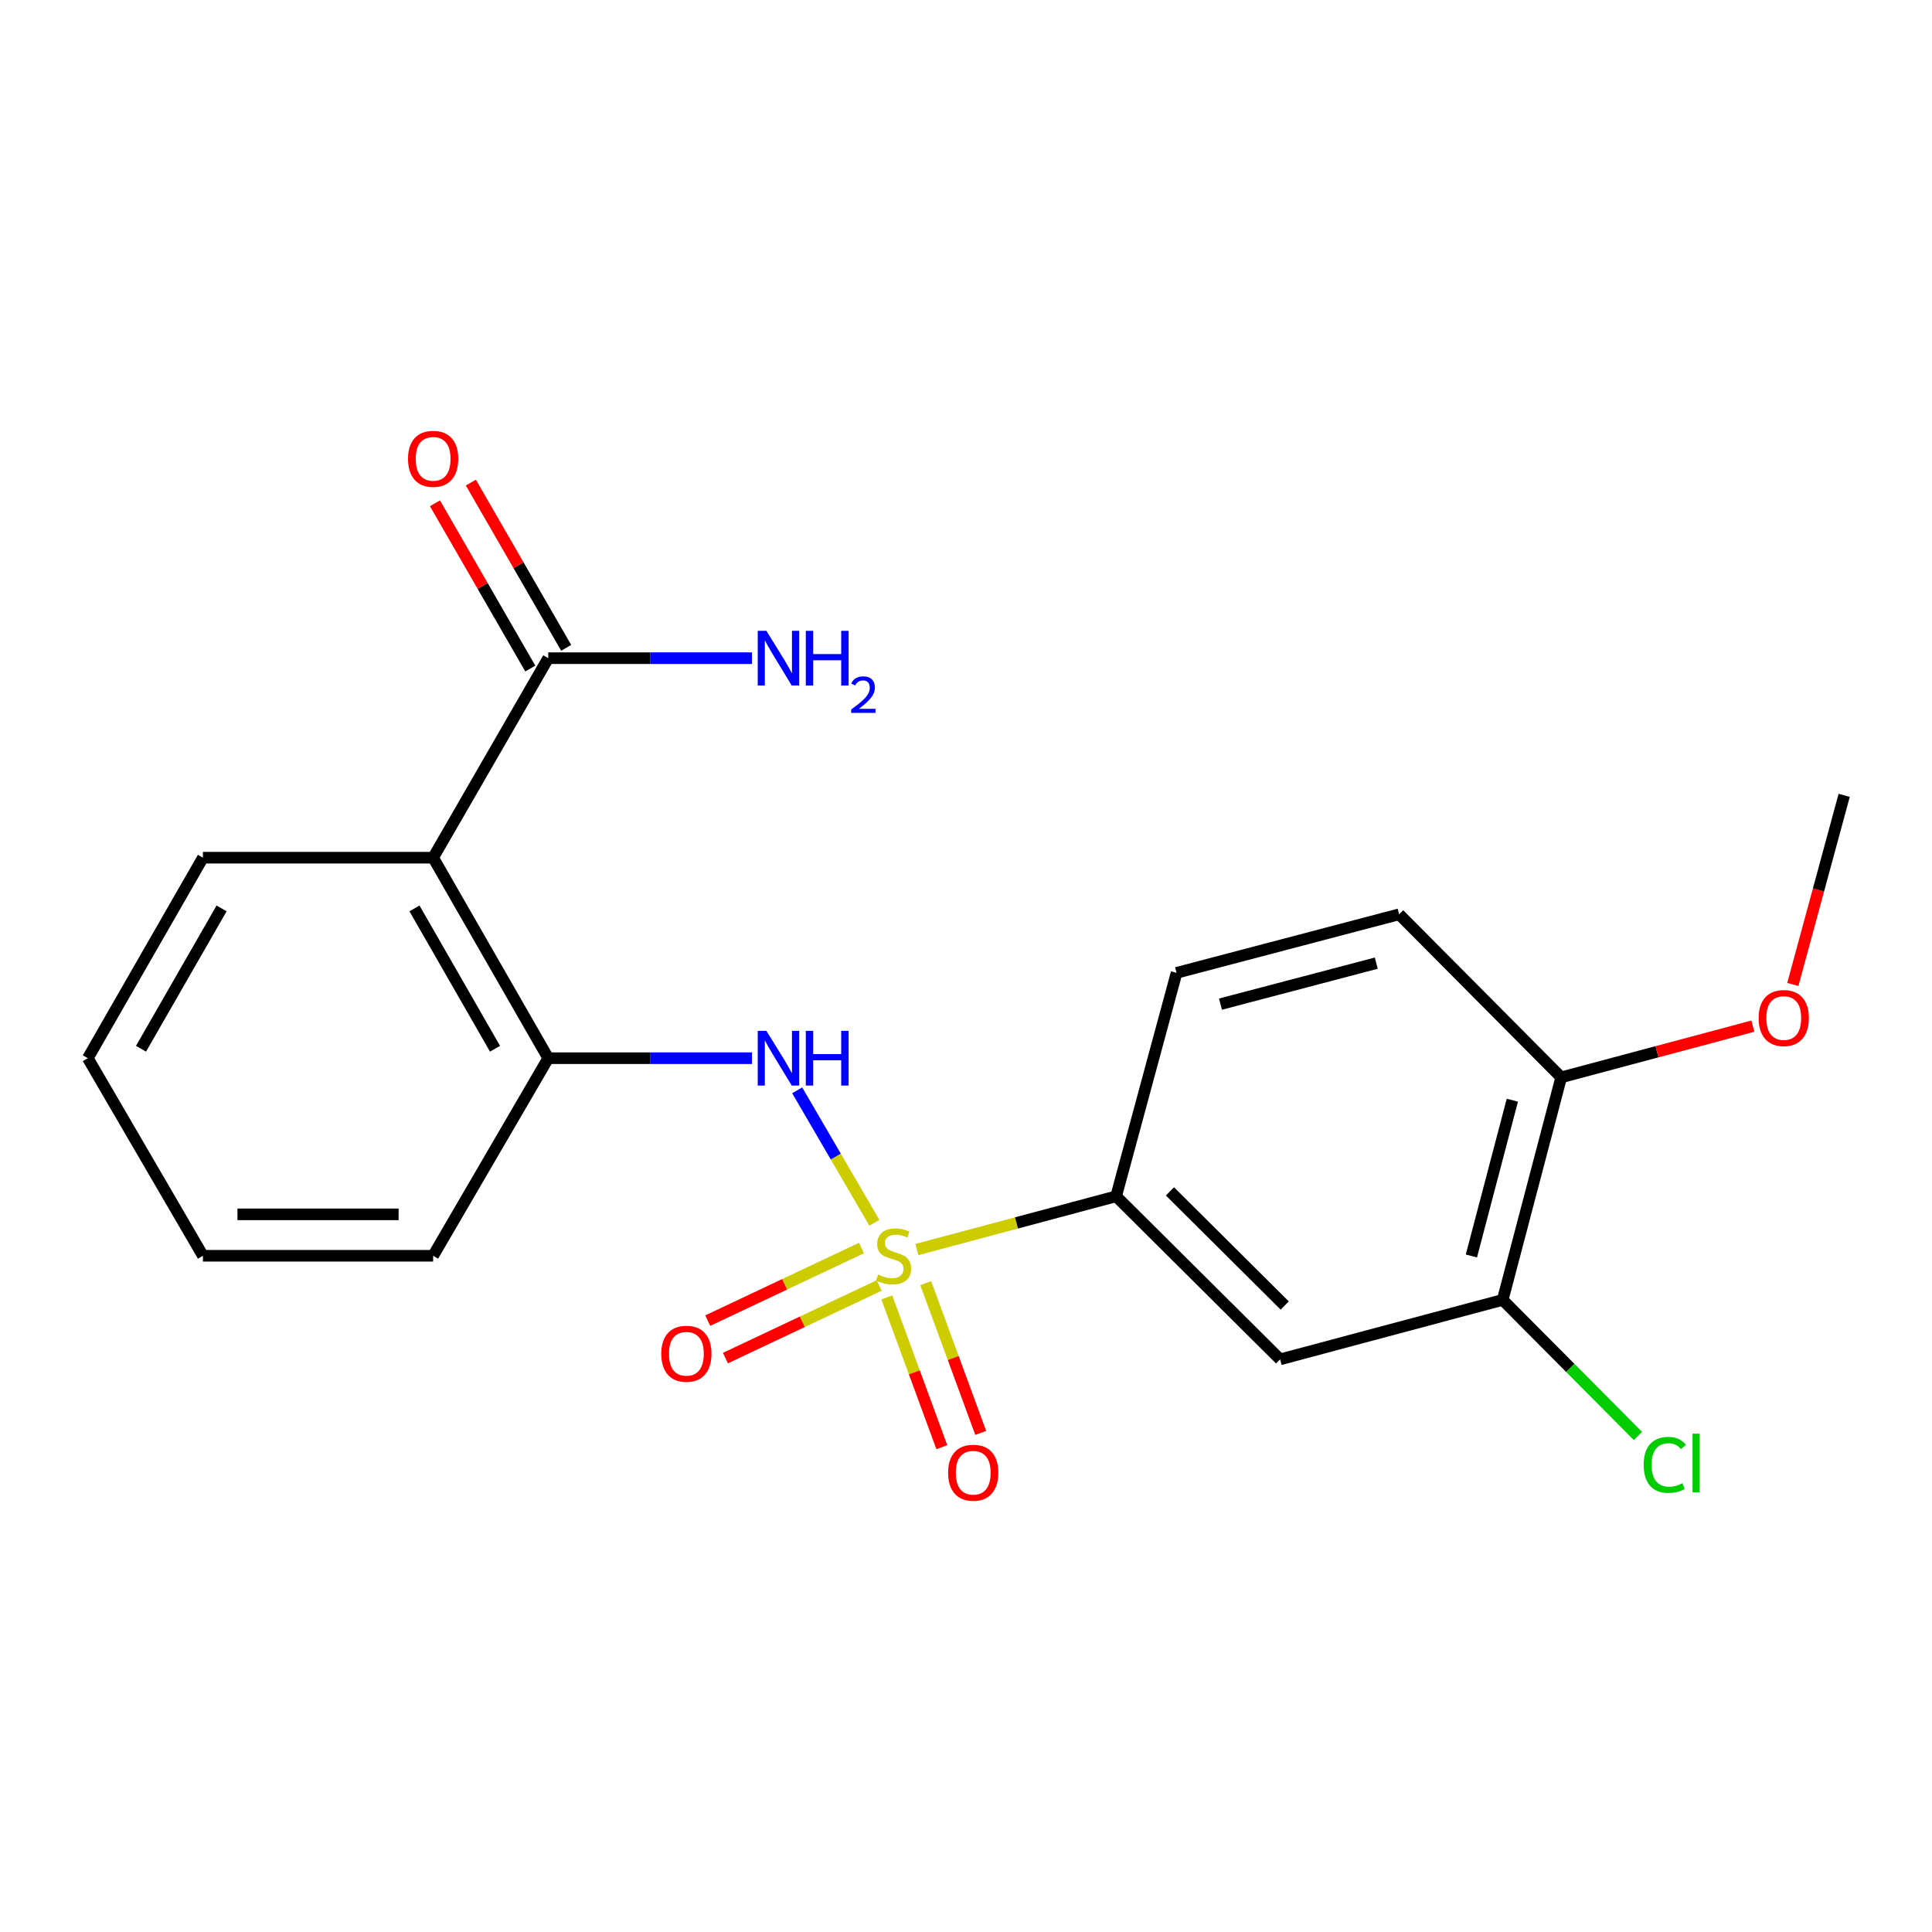 <?xml version='1.0' encoding='iso-8859-1'?>
<svg version='1.1' baseProfile='full'
              xmlns='http://www.w3.org/2000/svg'
                      xmlns:rdkit='http://www.rdkit.org/xml'
                      xmlns:xlink='http://www.w3.org/1999/xlink'
                  xml:space='preserve'
width='1000px' height='1000px' viewBox='0 0 1000 1000'>
<!-- END OF HEADER -->
<rect style='opacity:1.0;fill:#FFFFFF;stroke:none' width='1000' height='1000' x='0' y='0'> </rect>
<path class='bond-0' d='M 452.566,632.91 L 432.596,598.628' style='fill:none;fill-rule:evenodd;stroke:#CCCC00;stroke-width:6px;stroke-linecap:butt;stroke-linejoin:miter;stroke-opacity:1' />
<path class='bond-0' d='M 432.596,598.628 L 412.625,564.347' style='fill:none;fill-rule:evenodd;stroke:#0000FF;stroke-width:6px;stroke-linecap:butt;stroke-linejoin:miter;stroke-opacity:1' />
<path class='bond-2' d='M 474.576,646.765 L 526.143,632.983' style='fill:none;fill-rule:evenodd;stroke:#CCCC00;stroke-width:6px;stroke-linecap:butt;stroke-linejoin:miter;stroke-opacity:1' />
<path class='bond-2' d='M 526.143,632.983 L 577.71,619.2' style='fill:none;fill-rule:evenodd;stroke:#000000;stroke-width:6px;stroke-linecap:butt;stroke-linejoin:miter;stroke-opacity:1' />
<path class='bond-7' d='M 445.892,645.979 L 406.107,664.764' style='fill:none;fill-rule:evenodd;stroke:#CCCC00;stroke-width:6px;stroke-linecap:butt;stroke-linejoin:miter;stroke-opacity:1' />
<path class='bond-7' d='M 406.107,664.764 L 366.322,683.55' style='fill:none;fill-rule:evenodd;stroke:#FF0000;stroke-width:6px;stroke-linecap:butt;stroke-linejoin:miter;stroke-opacity:1' />
<path class='bond-7' d='M 455.049,665.373 L 415.264,684.158' style='fill:none;fill-rule:evenodd;stroke:#CCCC00;stroke-width:6px;stroke-linecap:butt;stroke-linejoin:miter;stroke-opacity:1' />
<path class='bond-7' d='M 415.264,684.158 L 375.479,702.943' style='fill:none;fill-rule:evenodd;stroke:#FF0000;stroke-width:6px;stroke-linecap:butt;stroke-linejoin:miter;stroke-opacity:1' />
<path class='bond-8' d='M 459.015,671.555 L 473.253,710.307' style='fill:none;fill-rule:evenodd;stroke:#CCCC00;stroke-width:6px;stroke-linecap:butt;stroke-linejoin:miter;stroke-opacity:1' />
<path class='bond-8' d='M 473.253,710.307 L 487.491,749.058' style='fill:none;fill-rule:evenodd;stroke:#FF0000;stroke-width:6px;stroke-linecap:butt;stroke-linejoin:miter;stroke-opacity:1' />
<path class='bond-8' d='M 479.146,664.159 L 493.384,702.91' style='fill:none;fill-rule:evenodd;stroke:#CCCC00;stroke-width:6px;stroke-linecap:butt;stroke-linejoin:miter;stroke-opacity:1' />
<path class='bond-8' d='M 493.384,702.91 L 507.622,741.661' style='fill:none;fill-rule:evenodd;stroke:#FF0000;stroke-width:6px;stroke-linecap:butt;stroke-linejoin:miter;stroke-opacity:1' />
<path class='bond-3' d='M 389.221,547.722 L 336.494,547.722' style='fill:none;fill-rule:evenodd;stroke:#0000FF;stroke-width:6px;stroke-linecap:butt;stroke-linejoin:miter;stroke-opacity:1' />
<path class='bond-3' d='M 336.494,547.722 L 283.767,547.722' style='fill:none;fill-rule:evenodd;stroke:#000000;stroke-width:6px;stroke-linecap:butt;stroke-linejoin:miter;stroke-opacity:1' />
<path class='bond-1' d='M 224.192,443.942 L 283.767,547.722' style='fill:none;fill-rule:evenodd;stroke:#000000;stroke-width:6px;stroke-linecap:butt;stroke-linejoin:miter;stroke-opacity:1' />
<path class='bond-1' d='M 214.528,470.187 L 256.23,542.833' style='fill:none;fill-rule:evenodd;stroke:#000000;stroke-width:6px;stroke-linecap:butt;stroke-linejoin:miter;stroke-opacity:1' />
<path class='bond-4' d='M 224.192,443.942 L 283.767,340.675' style='fill:none;fill-rule:evenodd;stroke:#000000;stroke-width:6px;stroke-linecap:butt;stroke-linejoin:miter;stroke-opacity:1' />
<path class='bond-15' d='M 224.192,443.942 L 105.03,443.942' style='fill:none;fill-rule:evenodd;stroke:#000000;stroke-width:6px;stroke-linecap:butt;stroke-linejoin:miter;stroke-opacity:1' />
<path class='bond-5' d='M 577.71,619.2 L 662.58,703.606' style='fill:none;fill-rule:evenodd;stroke:#000000;stroke-width:6px;stroke-linecap:butt;stroke-linejoin:miter;stroke-opacity:1' />
<path class='bond-5' d='M 605.564,616.654 L 664.973,675.738' style='fill:none;fill-rule:evenodd;stroke:#000000;stroke-width:6px;stroke-linecap:butt;stroke-linejoin:miter;stroke-opacity:1' />
<path class='bond-11' d='M 577.71,619.2 L 608.987,503.541' style='fill:none;fill-rule:evenodd;stroke:#000000;stroke-width:6px;stroke-linecap:butt;stroke-linejoin:miter;stroke-opacity:1' />
<path class='bond-17' d='M 283.767,547.722 L 224.192,649.989' style='fill:none;fill-rule:evenodd;stroke:#000000;stroke-width:6px;stroke-linecap:butt;stroke-linejoin:miter;stroke-opacity:1' />
<path class='bond-10' d='M 293.055,335.317 L 268.385,292.553' style='fill:none;fill-rule:evenodd;stroke:#000000;stroke-width:6px;stroke-linecap:butt;stroke-linejoin:miter;stroke-opacity:1' />
<path class='bond-10' d='M 268.385,292.553 L 243.715,249.79' style='fill:none;fill-rule:evenodd;stroke:#FF0000;stroke-width:6px;stroke-linecap:butt;stroke-linejoin:miter;stroke-opacity:1' />
<path class='bond-10' d='M 274.478,346.034 L 249.808,303.27' style='fill:none;fill-rule:evenodd;stroke:#000000;stroke-width:6px;stroke-linecap:butt;stroke-linejoin:miter;stroke-opacity:1' />
<path class='bond-10' d='M 249.808,303.27 L 225.137,260.507' style='fill:none;fill-rule:evenodd;stroke:#FF0000;stroke-width:6px;stroke-linecap:butt;stroke-linejoin:miter;stroke-opacity:1' />
<path class='bond-13' d='M 283.767,340.675 L 336.494,340.675' style='fill:none;fill-rule:evenodd;stroke:#000000;stroke-width:6px;stroke-linecap:butt;stroke-linejoin:miter;stroke-opacity:1' />
<path class='bond-13' d='M 336.494,340.675 L 389.221,340.675' style='fill:none;fill-rule:evenodd;stroke:#0000FF;stroke-width:6px;stroke-linecap:butt;stroke-linejoin:miter;stroke-opacity:1' />
<path class='bond-6' d='M 662.58,703.606 L 777.786,672.83' style='fill:none;fill-rule:evenodd;stroke:#000000;stroke-width:6px;stroke-linecap:butt;stroke-linejoin:miter;stroke-opacity:1' />
<path class='bond-14' d='M 777.786,672.83 L 812.791,708.043' style='fill:none;fill-rule:evenodd;stroke:#000000;stroke-width:6px;stroke-linecap:butt;stroke-linejoin:miter;stroke-opacity:1' />
<path class='bond-14' d='M 812.791,708.043 L 847.796,743.257' style='fill:none;fill-rule:evenodd;stroke:#00CC00;stroke-width:6px;stroke-linecap:butt;stroke-linejoin:miter;stroke-opacity:1' />
<path class='bond-21' d='M 777.786,672.83 L 808.074,557.635' style='fill:none;fill-rule:evenodd;stroke:#000000;stroke-width:6px;stroke-linecap:butt;stroke-linejoin:miter;stroke-opacity:1' />
<path class='bond-21' d='M 761.588,650.097 L 782.789,569.461' style='fill:none;fill-rule:evenodd;stroke:#000000;stroke-width:6px;stroke-linecap:butt;stroke-linejoin:miter;stroke-opacity:1' />
<path class='bond-9' d='M 808.074,557.635 L 724.181,473.241' style='fill:none;fill-rule:evenodd;stroke:#000000;stroke-width:6px;stroke-linecap:butt;stroke-linejoin:miter;stroke-opacity:1' />
<path class='bond-16' d='M 808.074,557.635 L 857.681,544.382' style='fill:none;fill-rule:evenodd;stroke:#000000;stroke-width:6px;stroke-linecap:butt;stroke-linejoin:miter;stroke-opacity:1' />
<path class='bond-16' d='M 857.681,544.382 L 907.288,531.129' style='fill:none;fill-rule:evenodd;stroke:#FF0000;stroke-width:6px;stroke-linecap:butt;stroke-linejoin:miter;stroke-opacity:1' />
<path class='bond-12' d='M 608.987,503.541 L 724.181,473.241' style='fill:none;fill-rule:evenodd;stroke:#000000;stroke-width:6px;stroke-linecap:butt;stroke-linejoin:miter;stroke-opacity:1' />
<path class='bond-12' d='M 631.721,519.738 L 712.357,498.528' style='fill:none;fill-rule:evenodd;stroke:#000000;stroke-width:6px;stroke-linecap:butt;stroke-linejoin:miter;stroke-opacity:1' />
<path class='bond-22' d='M 105.03,443.942 L 45.455,547.722' style='fill:none;fill-rule:evenodd;stroke:#000000;stroke-width:6px;stroke-linecap:butt;stroke-linejoin:miter;stroke-opacity:1' />
<path class='bond-22' d='M 114.693,470.187 L 72.991,542.833' style='fill:none;fill-rule:evenodd;stroke:#000000;stroke-width:6px;stroke-linecap:butt;stroke-linejoin:miter;stroke-opacity:1' />
<path class='bond-18' d='M 927.967,509.555 L 941.256,460.61' style='fill:none;fill-rule:evenodd;stroke:#FF0000;stroke-width:6px;stroke-linecap:butt;stroke-linejoin:miter;stroke-opacity:1' />
<path class='bond-18' d='M 941.256,460.61 L 954.545,411.665' style='fill:none;fill-rule:evenodd;stroke:#000000;stroke-width:6px;stroke-linecap:butt;stroke-linejoin:miter;stroke-opacity:1' />
<path class='bond-20' d='M 224.192,649.989 L 105.03,649.989' style='fill:none;fill-rule:evenodd;stroke:#000000;stroke-width:6px;stroke-linecap:butt;stroke-linejoin:miter;stroke-opacity:1' />
<path class='bond-20' d='M 206.317,628.542 L 122.904,628.542' style='fill:none;fill-rule:evenodd;stroke:#000000;stroke-width:6px;stroke-linecap:butt;stroke-linejoin:miter;stroke-opacity:1' />
<path class='bond-19' d='M 45.455,547.722 L 105.03,649.989' style='fill:none;fill-rule:evenodd;stroke:#000000;stroke-width:6px;stroke-linecap:butt;stroke-linejoin:miter;stroke-opacity:1' />
<path  class='atom-0' d='M 454.515 659.709
Q 454.835 659.829, 456.155 660.389
Q 457.475 660.949, 458.915 661.309
Q 460.395 661.629, 461.835 661.629
Q 464.515 661.629, 466.075 660.349
Q 467.635 659.029, 467.635 656.749
Q 467.635 655.189, 466.835 654.229
Q 466.075 653.269, 464.875 652.749
Q 463.675 652.229, 461.675 651.629
Q 459.155 650.869, 457.635 650.149
Q 456.155 649.429, 455.075 647.909
Q 454.035 646.389, 454.035 643.829
Q 454.035 640.269, 456.435 638.069
Q 458.875 635.869, 463.675 635.869
Q 466.955 635.869, 470.675 637.429
L 469.755 640.509
Q 466.355 639.109, 463.795 639.109
Q 461.035 639.109, 459.515 640.269
Q 457.995 641.389, 458.035 643.349
Q 458.035 644.869, 458.795 645.789
Q 459.595 646.709, 460.715 647.229
Q 461.875 647.749, 463.795 648.349
Q 466.355 649.149, 467.875 649.949
Q 469.395 650.749, 470.475 652.389
Q 471.595 653.989, 471.595 656.749
Q 471.595 660.669, 468.955 662.789
Q 466.355 664.869, 461.995 664.869
Q 459.475 664.869, 457.555 664.309
Q 455.675 663.789, 453.435 662.869
L 454.515 659.709
' fill='#CCCC00'/>
<path  class='atom-1' d='M 396.68 533.562
L 405.96 548.562
Q 406.88 550.042, 408.36 552.722
Q 409.84 555.402, 409.92 555.562
L 409.92 533.562
L 413.68 533.562
L 413.68 561.882
L 409.8 561.882
L 399.84 545.482
Q 398.68 543.562, 397.44 541.362
Q 396.24 539.162, 395.88 538.482
L 395.88 561.882
L 392.2 561.882
L 392.2 533.562
L 396.68 533.562
' fill='#0000FF'/>
<path  class='atom-1' d='M 417.08 533.562
L 420.92 533.562
L 420.92 545.602
L 435.4 545.602
L 435.4 533.562
L 439.24 533.562
L 439.24 561.882
L 435.4 561.882
L 435.4 548.802
L 420.92 548.802
L 420.92 561.882
L 417.08 561.882
L 417.08 533.562
' fill='#0000FF'/>
<path  class='atom-8' d='M 342.268 700.707
Q 342.268 693.907, 345.628 690.107
Q 348.988 686.307, 355.268 686.307
Q 361.548 686.307, 364.908 690.107
Q 368.268 693.907, 368.268 700.707
Q 368.268 707.587, 364.868 711.507
Q 361.468 715.387, 355.268 715.387
Q 349.028 715.387, 345.628 711.507
Q 342.268 707.627, 342.268 700.707
M 355.268 712.187
Q 359.588 712.187, 361.908 709.307
Q 364.268 706.387, 364.268 700.707
Q 364.268 695.147, 361.908 692.347
Q 359.588 689.507, 355.268 689.507
Q 350.948 689.507, 348.588 692.307
Q 346.268 695.107, 346.268 700.707
Q 346.268 706.427, 348.588 709.307
Q 350.948 712.187, 355.268 712.187
' fill='#FF0000'/>
<path  class='atom-9' d='M 490.741 762.272
Q 490.741 755.472, 494.101 751.672
Q 497.461 747.872, 503.741 747.872
Q 510.021 747.872, 513.381 751.672
Q 516.741 755.472, 516.741 762.272
Q 516.741 769.152, 513.341 773.072
Q 509.941 776.952, 503.741 776.952
Q 497.501 776.952, 494.101 773.072
Q 490.741 769.192, 490.741 762.272
M 503.741 773.752
Q 508.061 773.752, 510.381 770.872
Q 512.741 767.952, 512.741 762.272
Q 512.741 756.712, 510.381 753.912
Q 508.061 751.072, 503.741 751.072
Q 499.421 751.072, 497.061 753.872
Q 494.741 756.672, 494.741 762.272
Q 494.741 767.992, 497.061 770.872
Q 499.421 773.752, 503.741 773.752
' fill='#FF0000'/>
<path  class='atom-11' d='M 211.192 237.488
Q 211.192 230.688, 214.552 226.888
Q 217.912 223.088, 224.192 223.088
Q 230.472 223.088, 233.832 226.888
Q 237.192 230.688, 237.192 237.488
Q 237.192 244.368, 233.792 248.288
Q 230.392 252.168, 224.192 252.168
Q 217.952 252.168, 214.552 248.288
Q 211.192 244.408, 211.192 237.488
M 224.192 248.968
Q 228.512 248.968, 230.832 246.088
Q 233.192 243.168, 233.192 237.488
Q 233.192 231.928, 230.832 229.128
Q 228.512 226.288, 224.192 226.288
Q 219.872 226.288, 217.512 229.088
Q 215.192 231.888, 215.192 237.488
Q 215.192 243.208, 217.512 246.088
Q 219.872 248.968, 224.192 248.968
' fill='#FF0000'/>
<path  class='atom-14' d='M 396.68 326.515
L 405.96 341.515
Q 406.88 342.995, 408.36 345.675
Q 409.84 348.355, 409.92 348.515
L 409.92 326.515
L 413.68 326.515
L 413.68 354.835
L 409.8 354.835
L 399.84 338.435
Q 398.68 336.515, 397.44 334.315
Q 396.24 332.115, 395.88 331.435
L 395.88 354.835
L 392.2 354.835
L 392.2 326.515
L 396.68 326.515
' fill='#0000FF'/>
<path  class='atom-14' d='M 417.08 326.515
L 420.92 326.515
L 420.92 338.555
L 435.4 338.555
L 435.4 326.515
L 439.24 326.515
L 439.24 354.835
L 435.4 354.835
L 435.4 341.755
L 420.92 341.755
L 420.92 354.835
L 417.08 354.835
L 417.08 326.515
' fill='#0000FF'/>
<path  class='atom-14' d='M 440.613 353.842
Q 441.3 352.073, 442.936 351.096
Q 444.573 350.093, 446.844 350.093
Q 449.668 350.093, 451.252 351.624
Q 452.836 353.155, 452.836 355.874
Q 452.836 358.646, 450.777 361.234
Q 448.744 363.821, 444.52 366.883
L 453.153 366.883
L 453.153 368.995
L 440.56 368.995
L 440.56 367.226
Q 444.045 364.745, 446.104 362.897
Q 448.19 361.049, 449.193 359.386
Q 450.196 357.722, 450.196 356.006
Q 450.196 354.211, 449.299 353.208
Q 448.401 352.205, 446.844 352.205
Q 445.339 352.205, 444.336 352.812
Q 443.332 353.419, 442.62 354.766
L 440.613 353.842
' fill='#0000FF'/>
<path  class='atom-15' d='M 850.772 758.216
Q 850.772 751.176, 854.052 747.496
Q 857.372 743.776, 863.652 743.776
Q 869.492 743.776, 872.612 747.896
L 869.972 750.056
Q 867.692 747.056, 863.652 747.056
Q 859.372 747.056, 857.092 749.936
Q 854.852 752.776, 854.852 758.216
Q 854.852 763.816, 857.172 766.696
Q 859.532 769.576, 864.092 769.576
Q 867.212 769.576, 870.852 767.696
L 871.972 770.696
Q 870.492 771.656, 868.252 772.216
Q 866.012 772.776, 863.532 772.776
Q 857.372 772.776, 854.052 769.016
Q 850.772 765.256, 850.772 758.216
' fill='#00CC00'/>
<path  class='atom-15' d='M 876.052 742.056
L 879.732 742.056
L 879.732 772.416
L 876.052 772.416
L 876.052 742.056
' fill='#00CC00'/>
<path  class='atom-17' d='M 910.269 526.939
Q 910.269 520.139, 913.629 516.339
Q 916.989 512.539, 923.269 512.539
Q 929.549 512.539, 932.909 516.339
Q 936.269 520.139, 936.269 526.939
Q 936.269 533.819, 932.869 537.739
Q 929.469 541.619, 923.269 541.619
Q 917.029 541.619, 913.629 537.739
Q 910.269 533.859, 910.269 526.939
M 923.269 538.419
Q 927.589 538.419, 929.909 535.539
Q 932.269 532.619, 932.269 526.939
Q 932.269 521.379, 929.909 518.579
Q 927.589 515.739, 923.269 515.739
Q 918.949 515.739, 916.589 518.539
Q 914.269 521.339, 914.269 526.939
Q 914.269 532.659, 916.589 535.539
Q 918.949 538.419, 923.269 538.419
' fill='#FF0000'/>
</svg>
